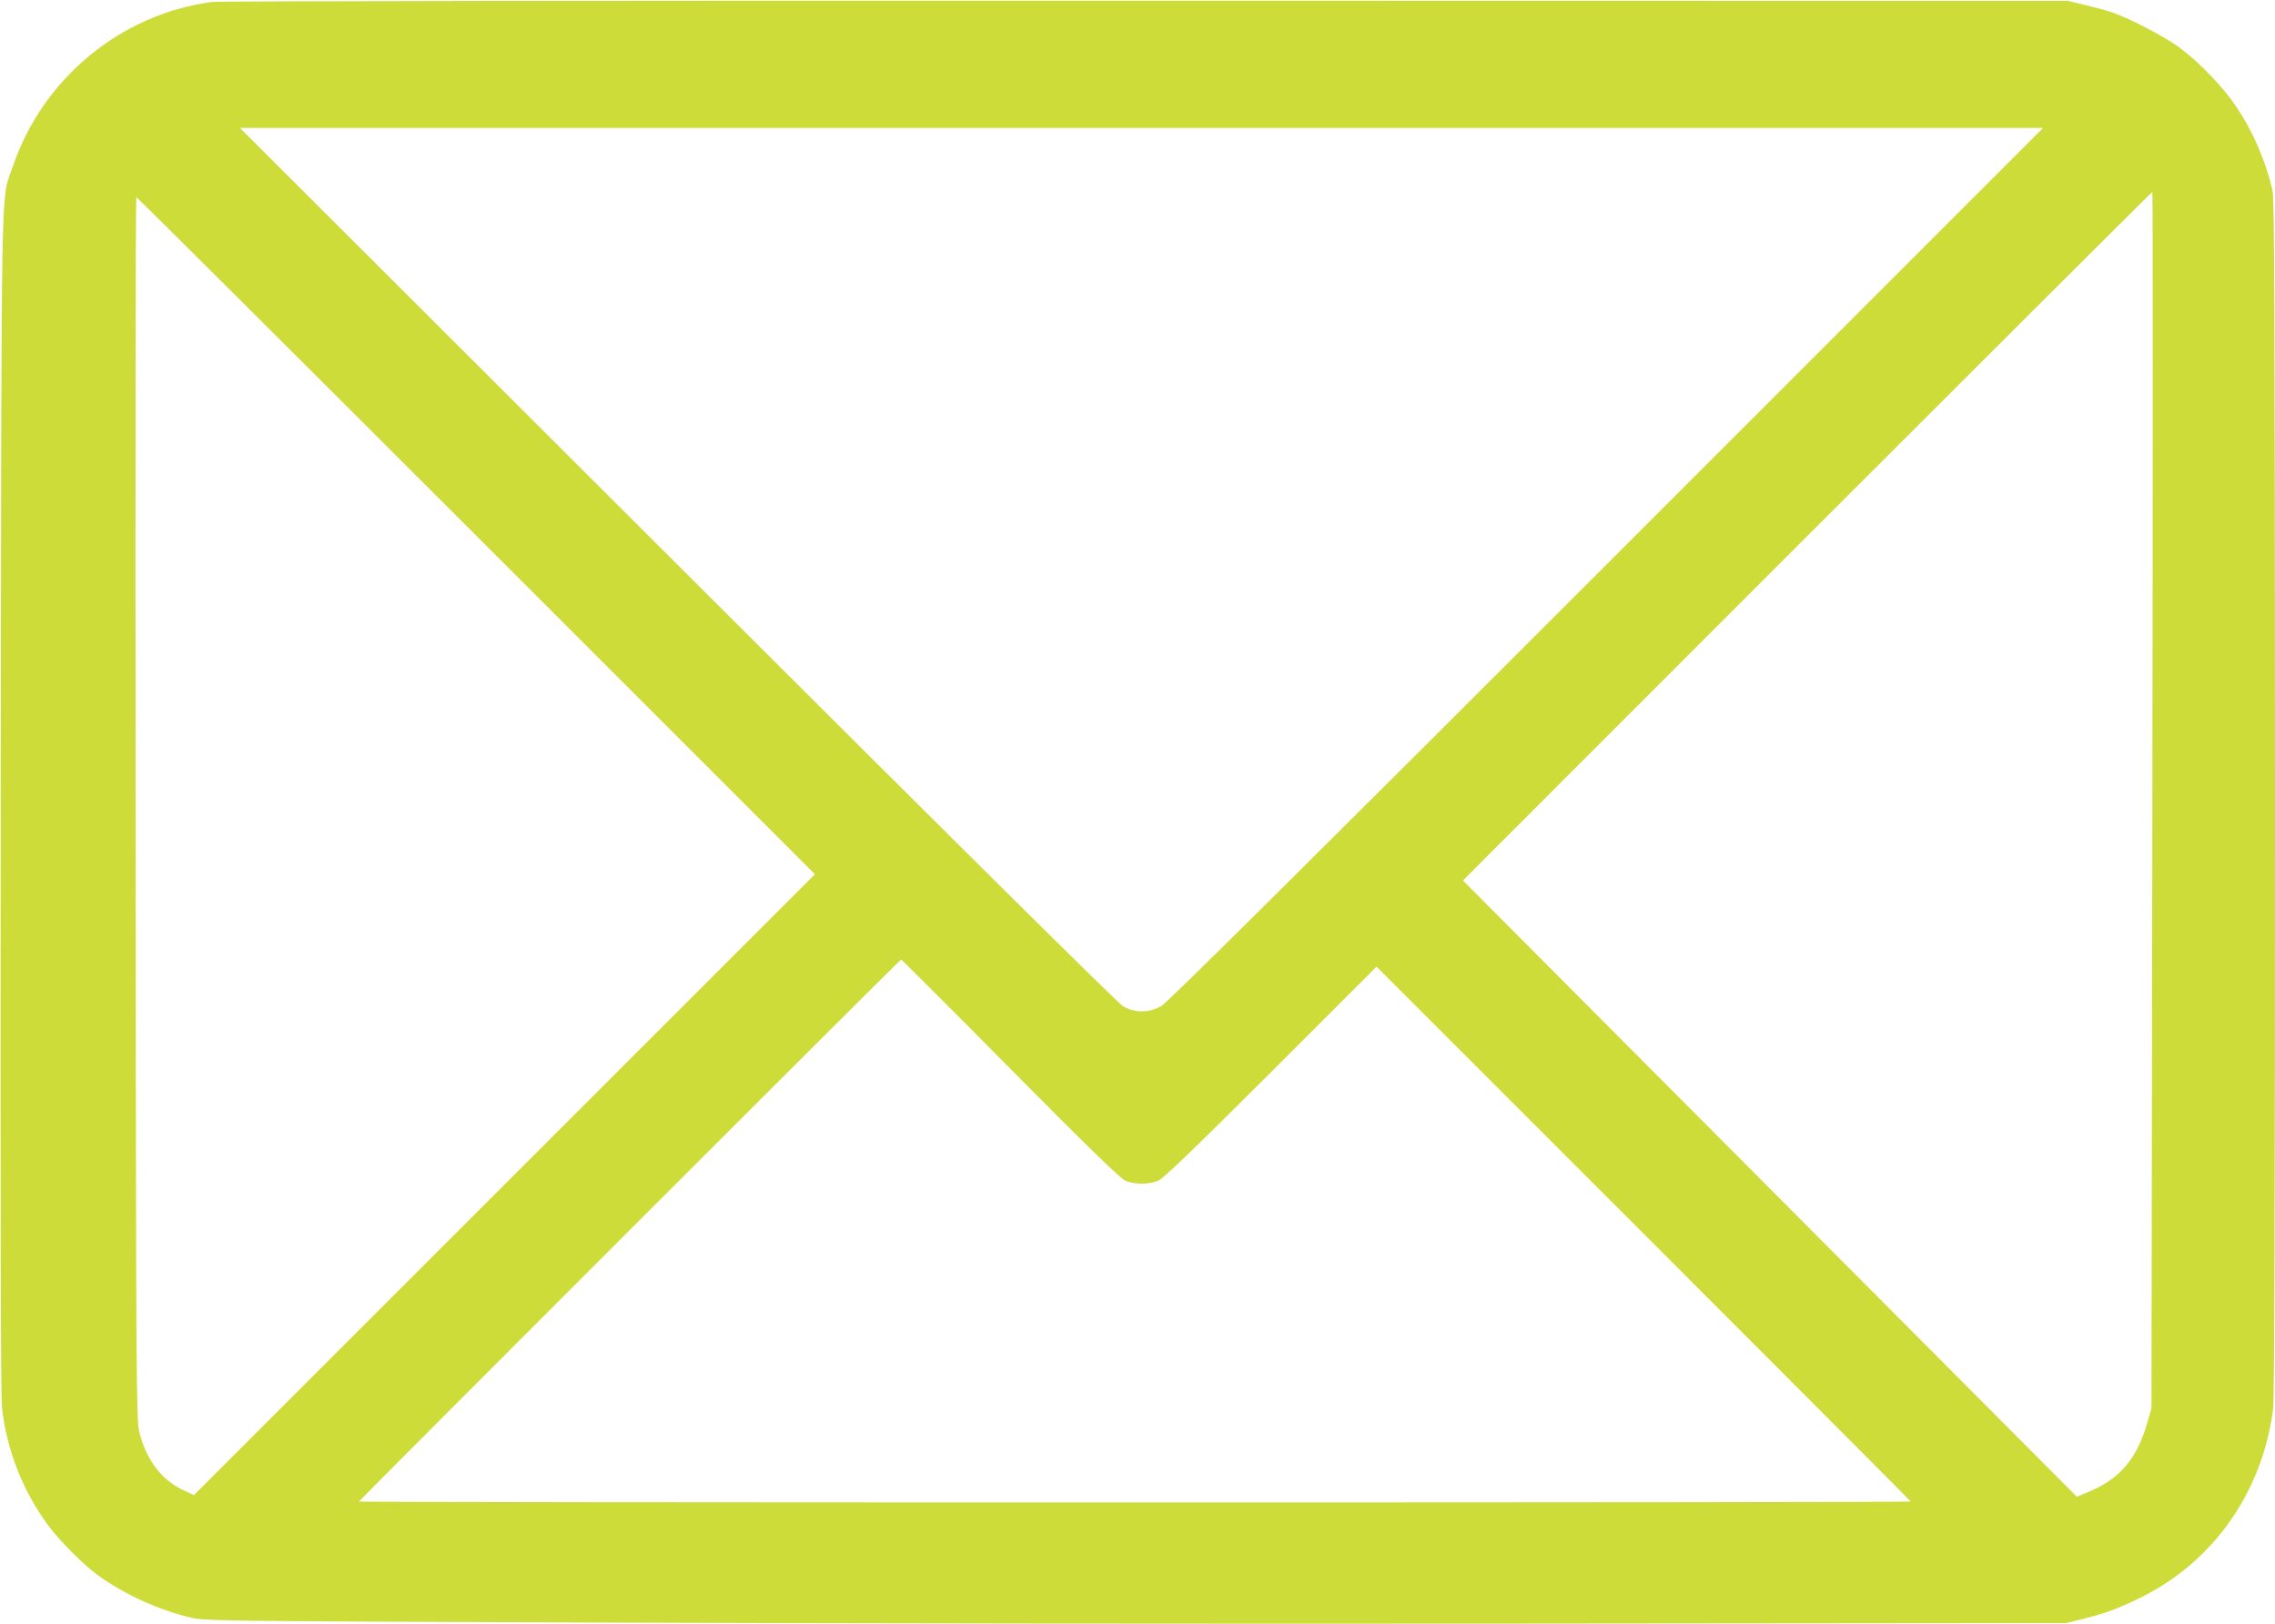 <?xml version="1.0" standalone="no"?>
<!DOCTYPE svg PUBLIC "-//W3C//DTD SVG 20010904//EN"
 "http://www.w3.org/TR/2001/REC-SVG-20010904/DTD/svg10.dtd">
<svg version="1.0" xmlns="http://www.w3.org/2000/svg"
 width="1280pt" height="914pt" viewBox="0 0 1280 914"
 preserveAspectRatio="xMidYMid meet">
<g transform="translate(0,914) scale(0.1,-0.1)"
fill="#cddc39" stroke="none">
<path d="M1195 9129 c-510 -65 -953 -428 -1121 -921 -71 -209 -65 100 -70
-3578 -2 -2270 0 -3345 7 -3410 26 -237 116 -468 257 -660 66 -91 204 -229
290 -290 144 -103 334 -190 511 -232 85 -20 117 -21 2261 -29 1196 -5 3552 -8
5235 -6 l3060 3 85 21 c137 34 207 60 335 123 409 202 684 594 744 1059 8 59
11 1079 11 3445 -1 2774 -3 3371 -14 3416 -42 173 -109 327 -202 467 -71 107
-203 246 -313 329 -88 67 -300 177 -399 208 -30 10 -95 27 -145 39 l-92 22
-5185 1 c-2961 1 -5215 -2 -5255 -7z m7845 -3165 c-1678 -1678 -2471 -2465
-2505 -2485 -69 -40 -150 -41 -217 -1 -29 17 -948 928 -2507 2485 l-2461 2457
5072 0 5073 0 -2455 -2456z m3070 -1326 l-5 -3423 -22 -77 c-58 -204 -153
-318 -326 -391 l-72 -30 -1727 1734 -1727 1734 1937 1938 c1065 1065 1939
1937 1942 1937 3 0 3 -1540 0 -3422z m-9430 1487 l1905 -1905 -1747 -1747
-1747 -1747 -62 29 c-123 59 -208 173 -246 330 -16 65 -18 301 -20 3508 -2
1890 0 3437 4 3437 5 0 865 -857 1913 -1905z m3005 -3000 c451 -455 620 -619
649 -631 50 -20 133 -20 182 1 28 11 207 184 634 610 l595 595 1503 -1503
c826 -826 1502 -1504 1502 -1507 0 -3 -1964 -5 -4365 -5 -2401 0 -4365 2
-4365 5 0 6 3043 3050 3050 3050 3 0 280 -276 615 -615z"/>
</g>
</svg>
